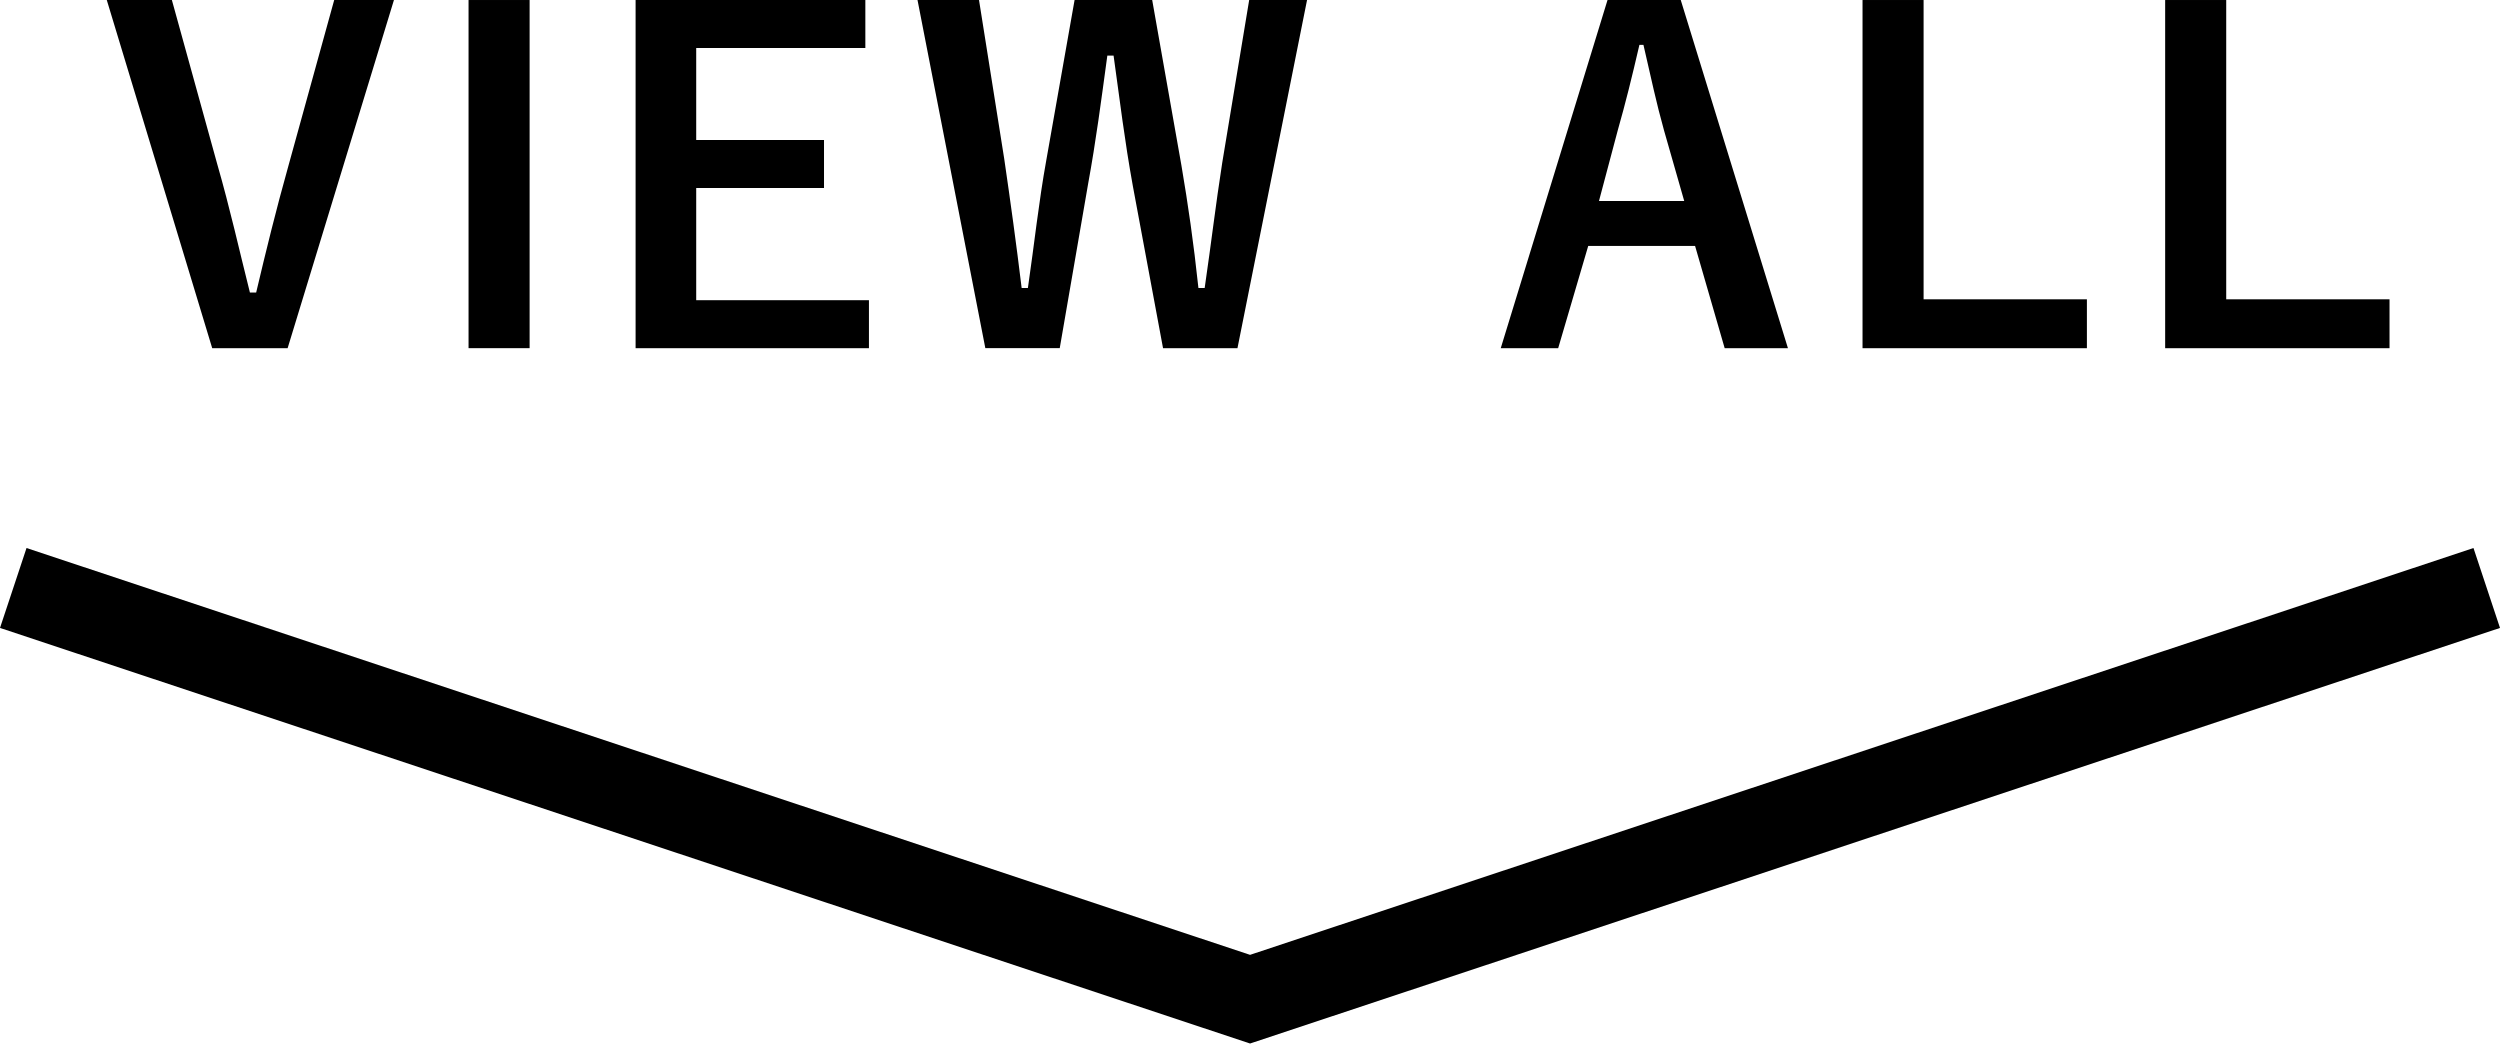 <?xml version="1.0" encoding="UTF-8"?>
<svg id="_レイヤー_1" data-name="レイヤー_1" xmlns="http://www.w3.org/2000/svg" width="23.574mm" height="9.84mm" version="1.1" viewBox="0 0 66.823 27.892">
  <!-- Generator: Adobe Illustrator 29.3.1, SVG Export Plug-In . SVG Version: 2.1.0 Build 151)  -->
  <g>
    <path d="M7.688,9.306h-2.016L2.854,0h1.74l1.21,4.377c.349,1.211.589,2.303.876,3.442h.167c.264-1.115.527-2.194.864-3.394l1.222-4.425h1.597l-2.842,9.306Z"/>
    <path d="M14.156,9.306h-1.632V0h1.632v9.306Z"/>
    <path d="M23.13,1.283h-4.521v2.458h3.416v1.283h-3.416v2.999h4.617v1.283h-6.237V0h6.141v1.283Z"/>
    <path d="M33.076,9.306h-1.989l-.806-4.329c-.226-1.248-.346-2.279-.516-3.491h-.167c-.167,1.223-.299,2.254-.516,3.442l-.756,4.377h-1.989l-1.813-9.306h1.644l.674,4.245c.167,1.14.322,2.268.466,3.454h.167c.17-1.163.29-2.303.492-3.417l.756-4.282h2.074l.782,4.425c.179,1.056.322,2.039.454,3.274h.167c.182-1.247.29-2.194.469-3.346l.721-4.354h1.547l-1.86,9.306Z"/>
    <path d="M47.789,9.306h-1.69l-.791-2.733h-2.856l-.803,2.733h-1.535l2.854-9.306h1.957l2.865,9.306ZM44.479,3.489c-.205-.731-.349-1.415-.551-2.29h-.108c-.205.886-.372,1.559-.577,2.278l-.504,1.896h2.279l-.539-1.884Z"/>
    <path d="M51.416,8h4.365v1.307h-5.997V0h1.632v8Z"/>
    <path d="M59.505,8h4.365v1.307h-5.997V0h1.632v8Z"/>
  </g>
  <polygon points="33.413 27.892 0 16.784 .709 14.648 33.413 25.522 66.114 14.648 66.823 16.784 33.413 27.892"/>
</svg>